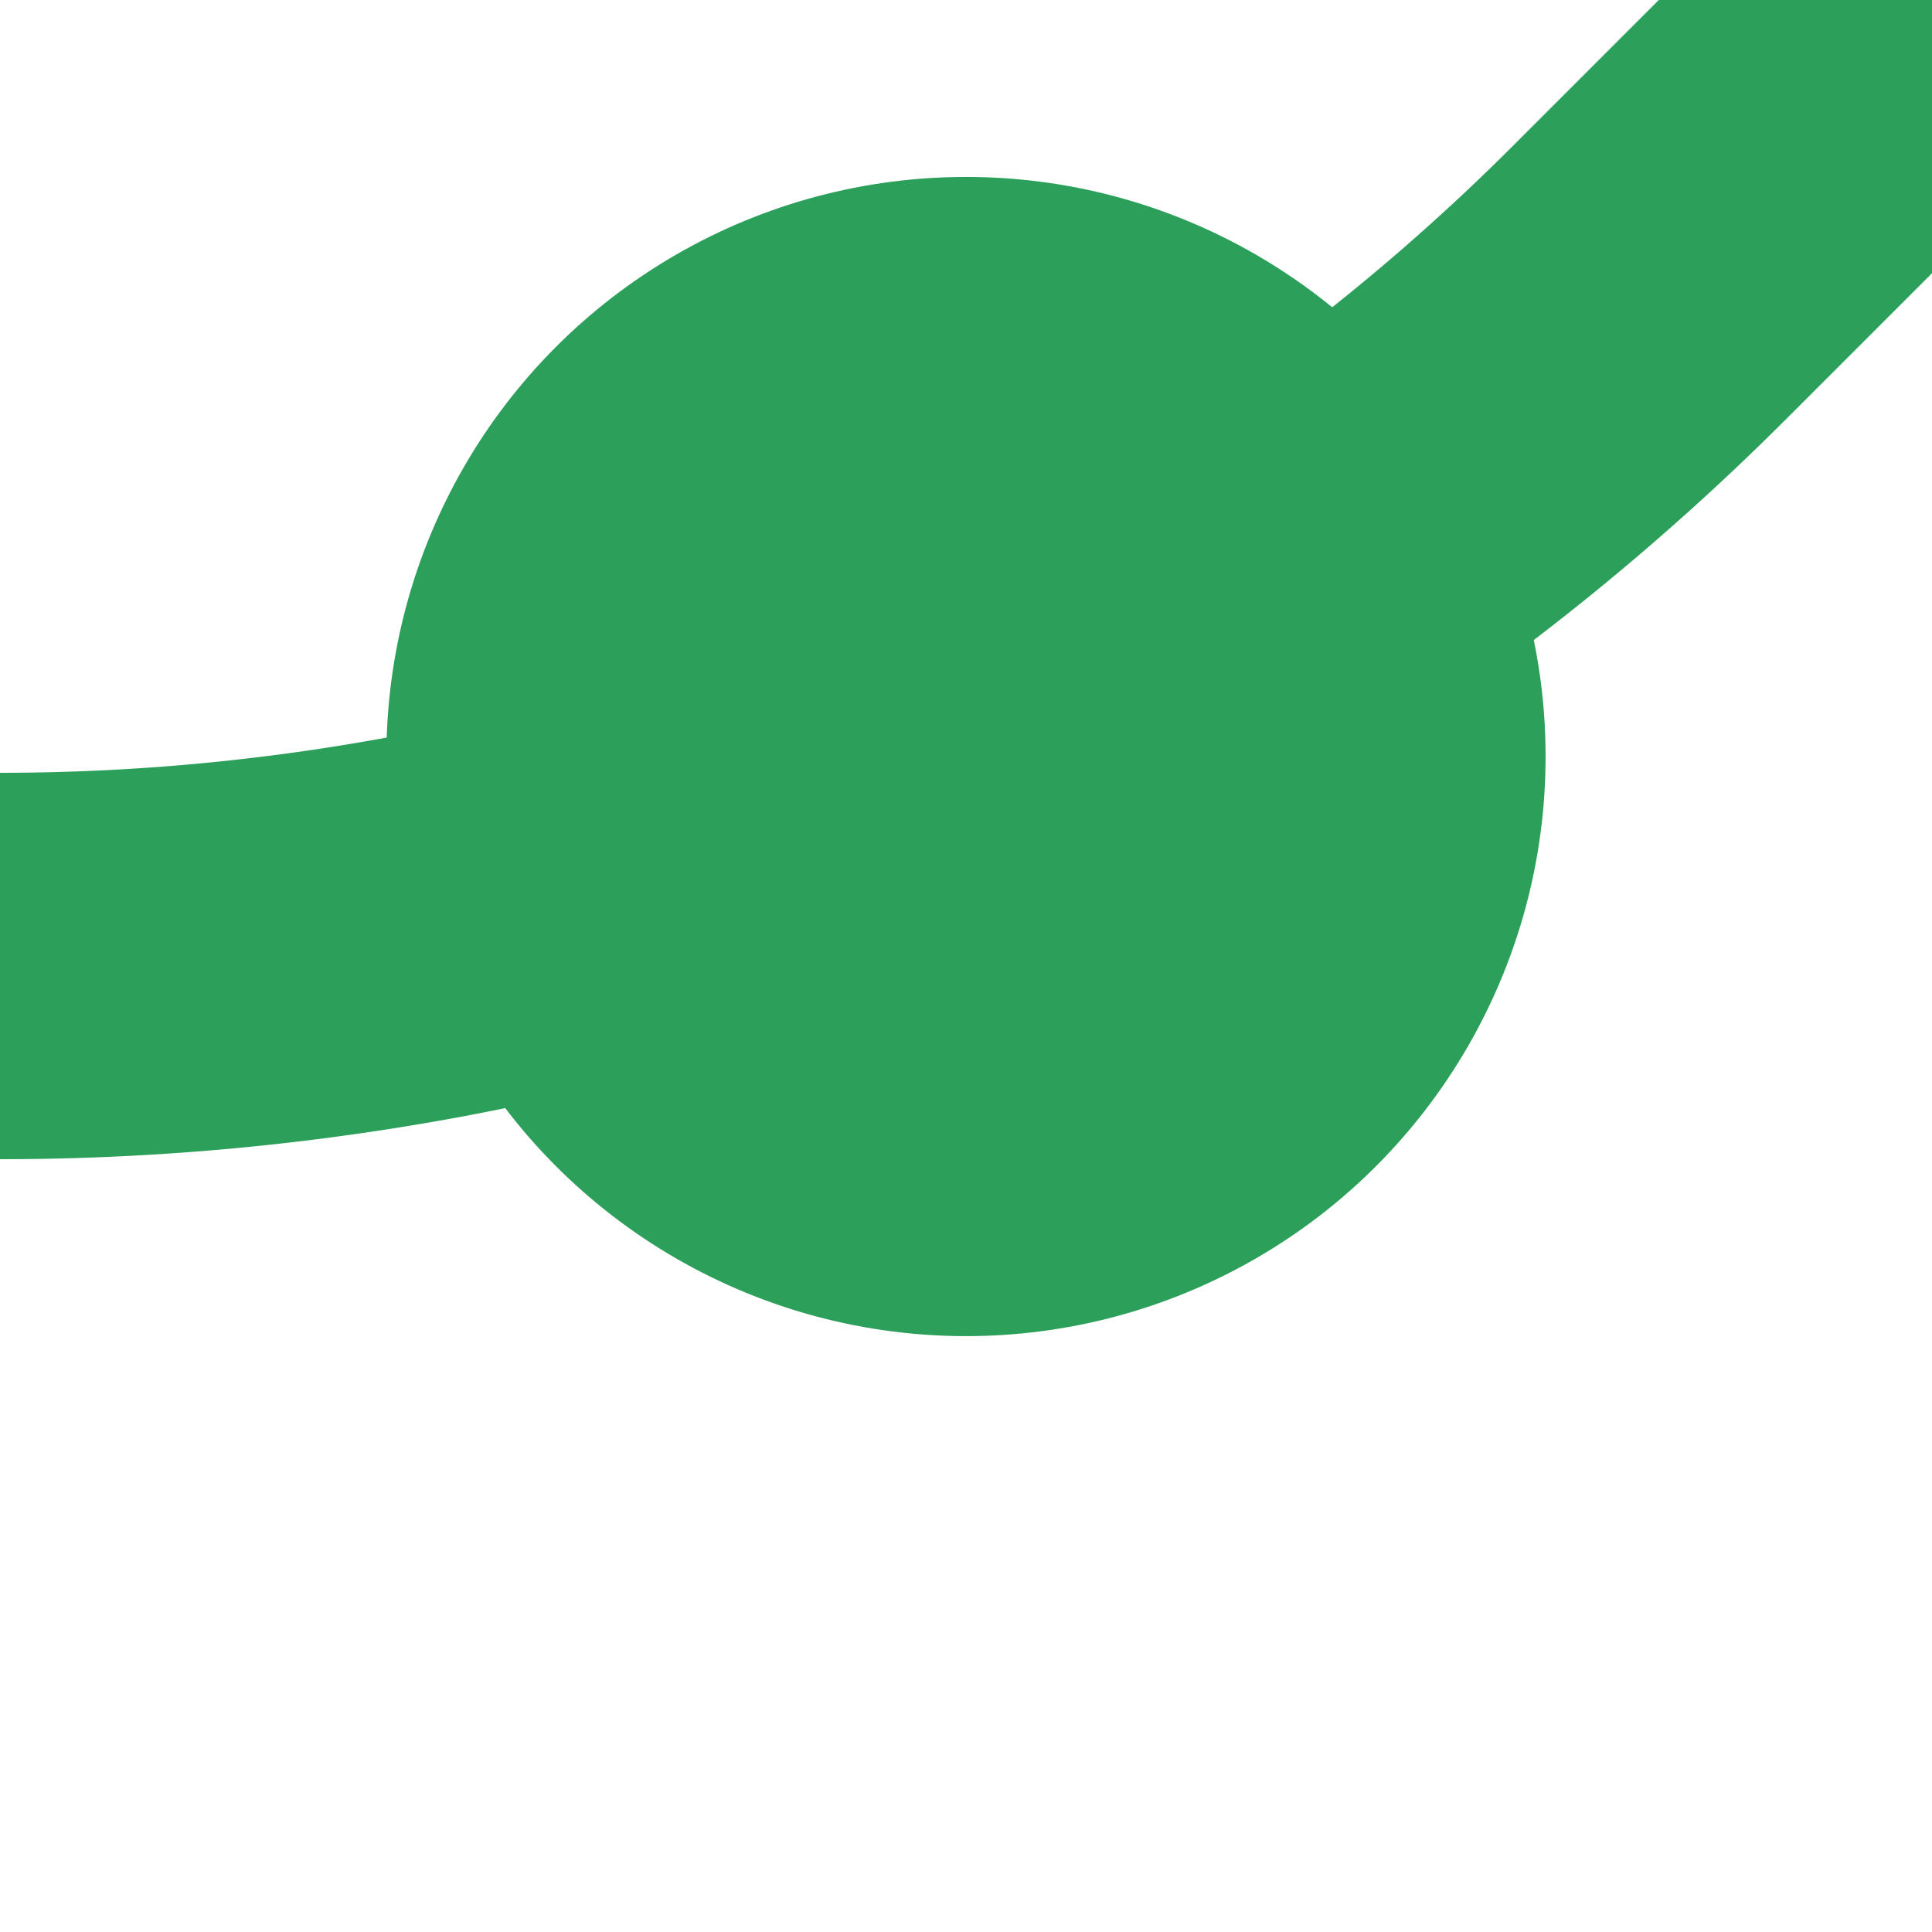 <?xml version="1.0" encoding="UTF-8"?>
<svg xmlns="http://www.w3.org/2000/svg" width="500" height="500">
 <title>gBHFr+1</title>
 <path stroke="#2CA05A" d="M 500,0 426.78,73.22 A 603.55,603.55 0 0 1 0,250" stroke-width="100" fill="none"/>
 <circle fill="#2CA05A" cx="250" cy="195.79" r="150"/>
</svg>